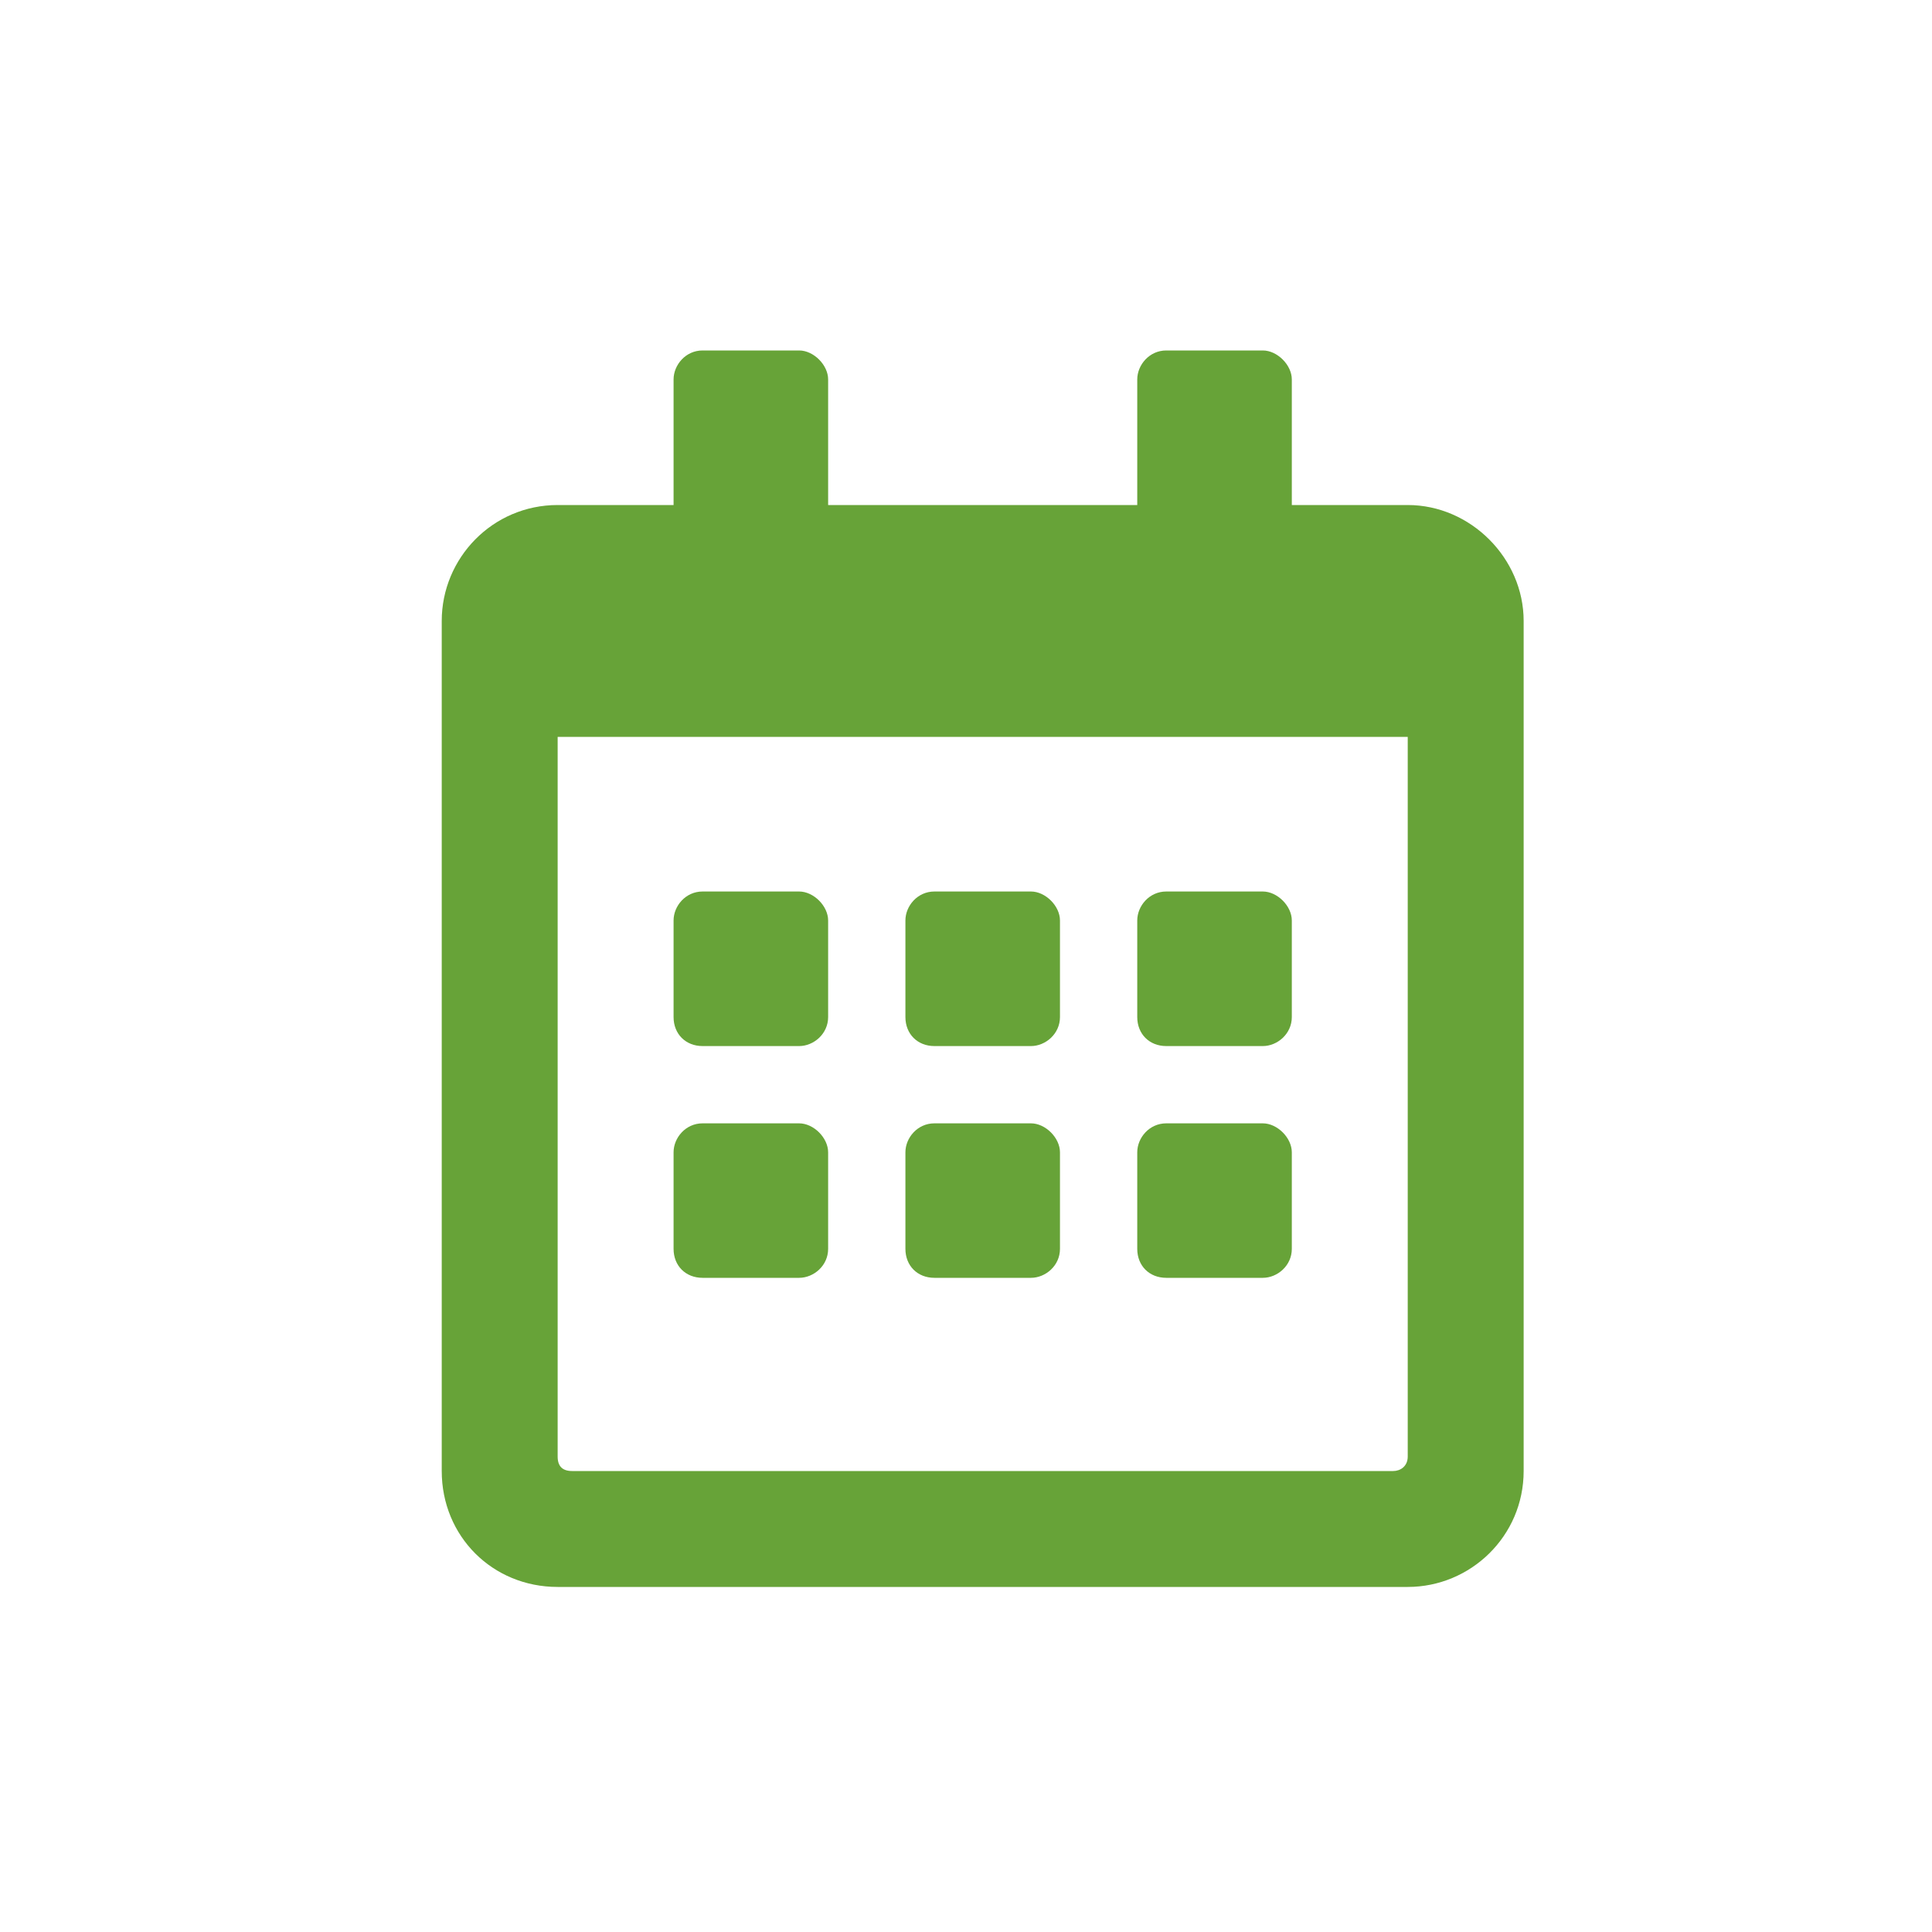 <?xml version="1.0" encoding="UTF-8"?> <svg xmlns="http://www.w3.org/2000/svg" width="25" height="25" viewBox="0 0 25 25" fill="none"> <path d="M10.341 13.536C10.528 13.536 10.716 13.379 10.716 13.161V11.911C10.716 11.723 10.528 11.536 10.341 11.536H9.091C8.872 11.536 8.716 11.723 8.716 11.911V13.161C8.716 13.379 8.872 13.536 9.091 13.536H10.341ZM13.716 13.161V11.911C13.716 11.723 13.528 11.536 13.341 11.536H12.091C11.872 11.536 11.716 11.723 11.716 11.911V13.161C11.716 13.379 11.872 13.536 12.091 13.536H13.341C13.528 13.536 13.716 13.379 13.716 13.161ZM16.716 13.161V11.911C16.716 11.723 16.528 11.536 16.341 11.536H15.091C14.872 11.536 14.716 11.723 14.716 11.911V13.161C14.716 13.379 14.872 13.536 15.091 13.536H16.341C16.528 13.536 16.716 13.379 16.716 13.161ZM13.716 16.16V14.911C13.716 14.723 13.528 14.536 13.341 14.536H12.091C11.872 14.536 11.716 14.723 11.716 14.911V16.16C11.716 16.379 11.872 16.535 12.091 16.535H13.341C13.528 16.535 13.716 16.379 13.716 16.16ZM10.716 16.16V14.911C10.716 14.723 10.528 14.536 10.341 14.536H9.091C8.872 14.536 8.716 14.723 8.716 14.911V16.16C8.716 16.379 8.872 16.535 9.091 16.535H10.341C10.528 16.535 10.716 16.379 10.716 16.16ZM16.716 16.16V14.911C16.716 14.723 16.528 14.536 16.341 14.536H15.091C14.872 14.536 14.716 14.723 14.716 14.911V16.16C14.716 16.379 14.872 16.535 15.091 16.535H16.341C16.528 16.535 16.716 16.379 16.716 16.16ZM19.716 8.035C19.716 7.223 19.028 6.535 18.216 6.535H16.716V4.91C16.716 4.723 16.528 4.535 16.341 4.535H15.091C14.872 4.535 14.716 4.723 14.716 4.91V6.535H10.716V4.91C10.716 4.723 10.528 4.535 10.341 4.535H9.091C8.872 4.535 8.716 4.723 8.716 4.91V6.535H7.216C6.372 6.535 5.716 7.223 5.716 8.035V19.035C5.716 19.879 6.372 20.535 7.216 20.535H18.216C19.028 20.535 19.716 19.879 19.716 19.035V8.035ZM18.216 18.848C18.216 18.973 18.122 19.035 18.028 19.035H7.403C7.278 19.035 7.216 18.973 7.216 18.848V9.535H18.216V18.848Z" fill="#67A338"></path> </svg> 